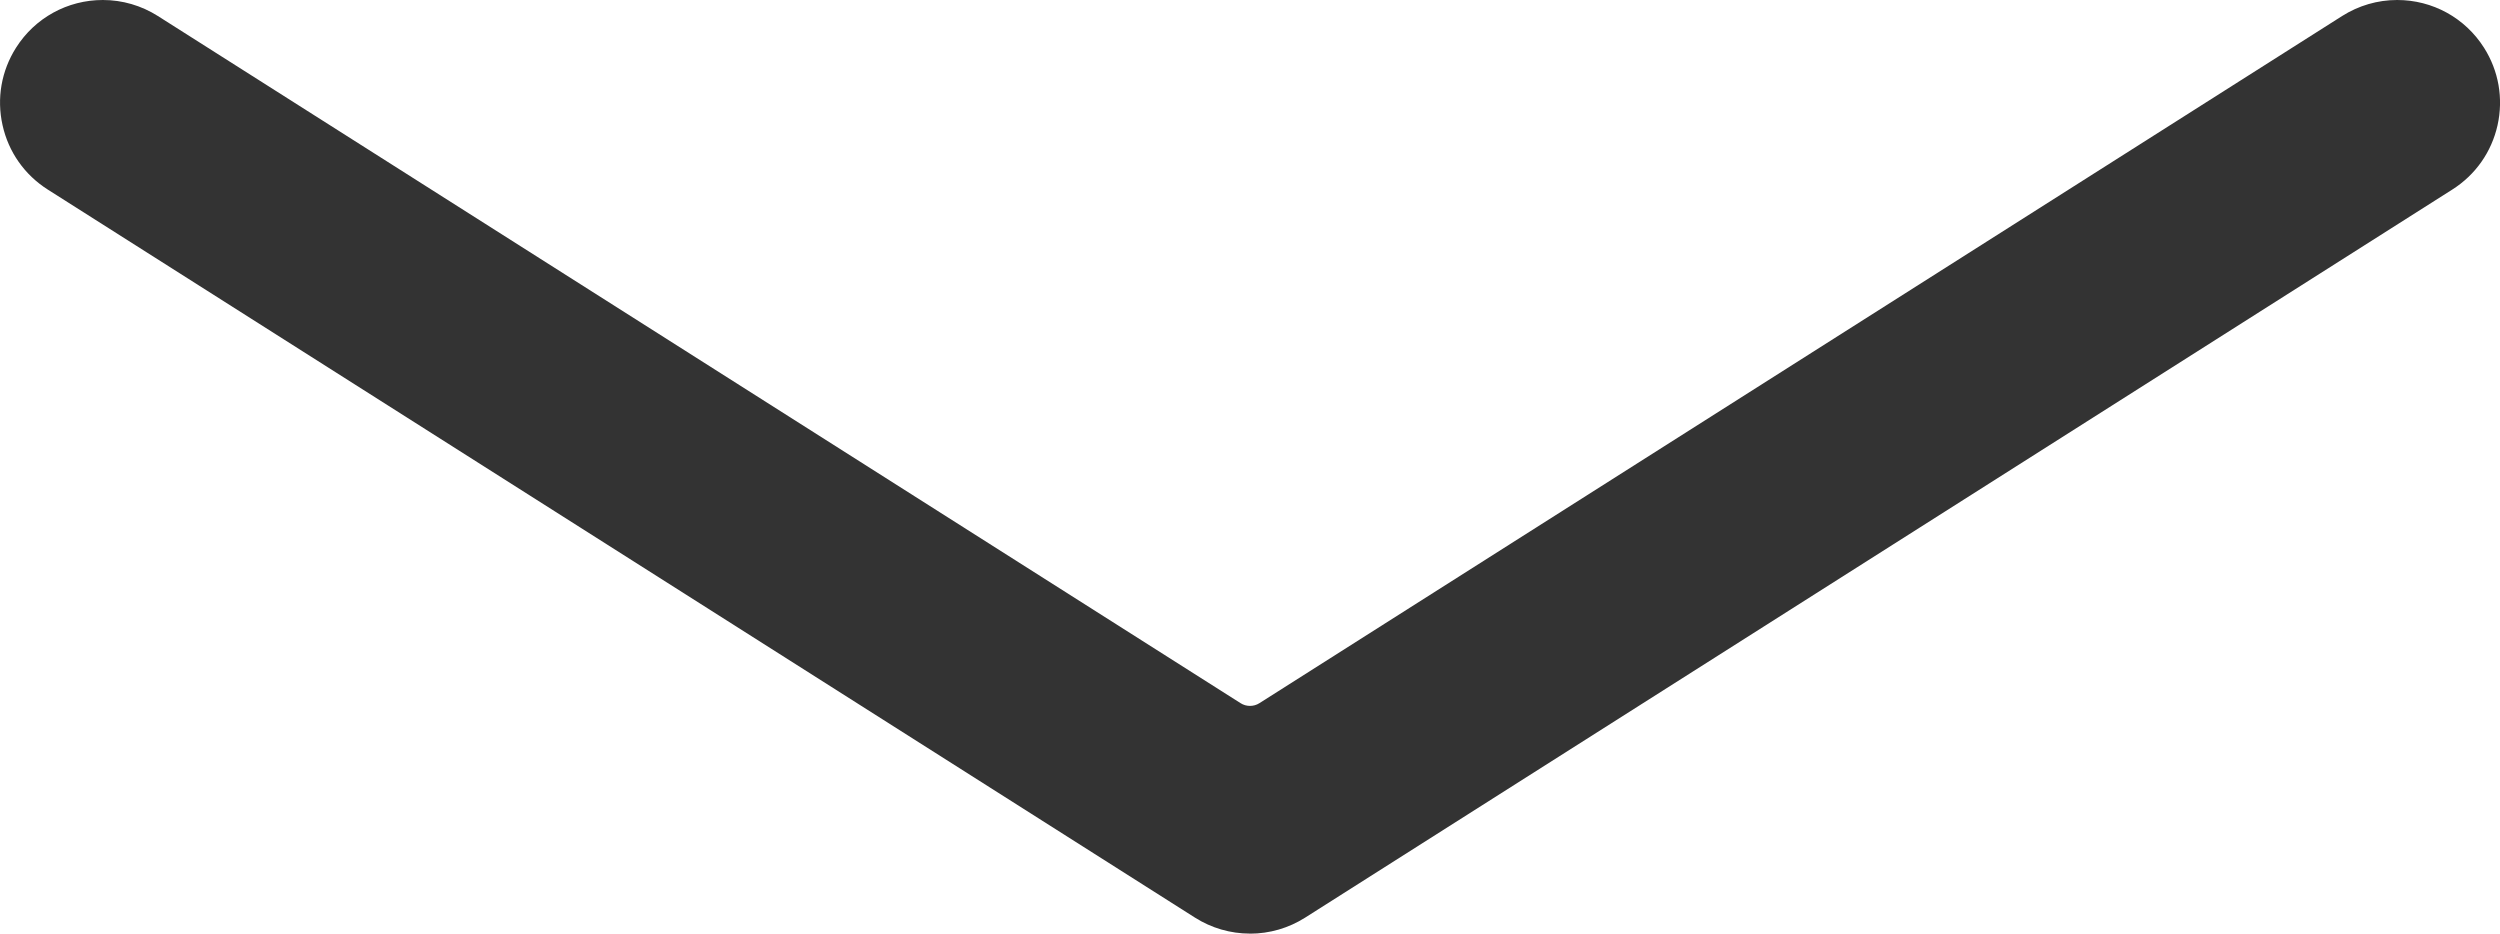 <?xml version="1.0" encoding="UTF-8"?><svg id="_レイヤー_2" xmlns="http://www.w3.org/2000/svg" viewBox="0 0 500 186.72"><defs><style>.cls-1{fill:#333;}</style></defs><g id="_レイヤー_1-2"><path class="cls-1" d="m250,186.72c-3.91,0-7.72-1.11-11.01-3.2L9.55,37.91c-4.63-2.94-7.85-7.51-9.04-12.87-1.2-5.36-.24-10.86,2.7-15.5C7,3.57,13.49,0,20.57,0,24.47,0,28.27,1.11,31.57,3.2l216.54,137.43c.58.37,1.23.55,1.89.55s1.31-.18,1.89-.55L468.43,3.2c3.3-2.09,7.1-3.2,11-3.2,7.08,0,13.58,3.57,17.37,9.54,2.94,4.63,3.9,10.14,2.71,15.5-1.2,5.36-4.41,9.93-9.05,12.87l-229.44,145.62c-3.3,2.09-7.11,3.2-11.01,3.2Z"/></g></svg>